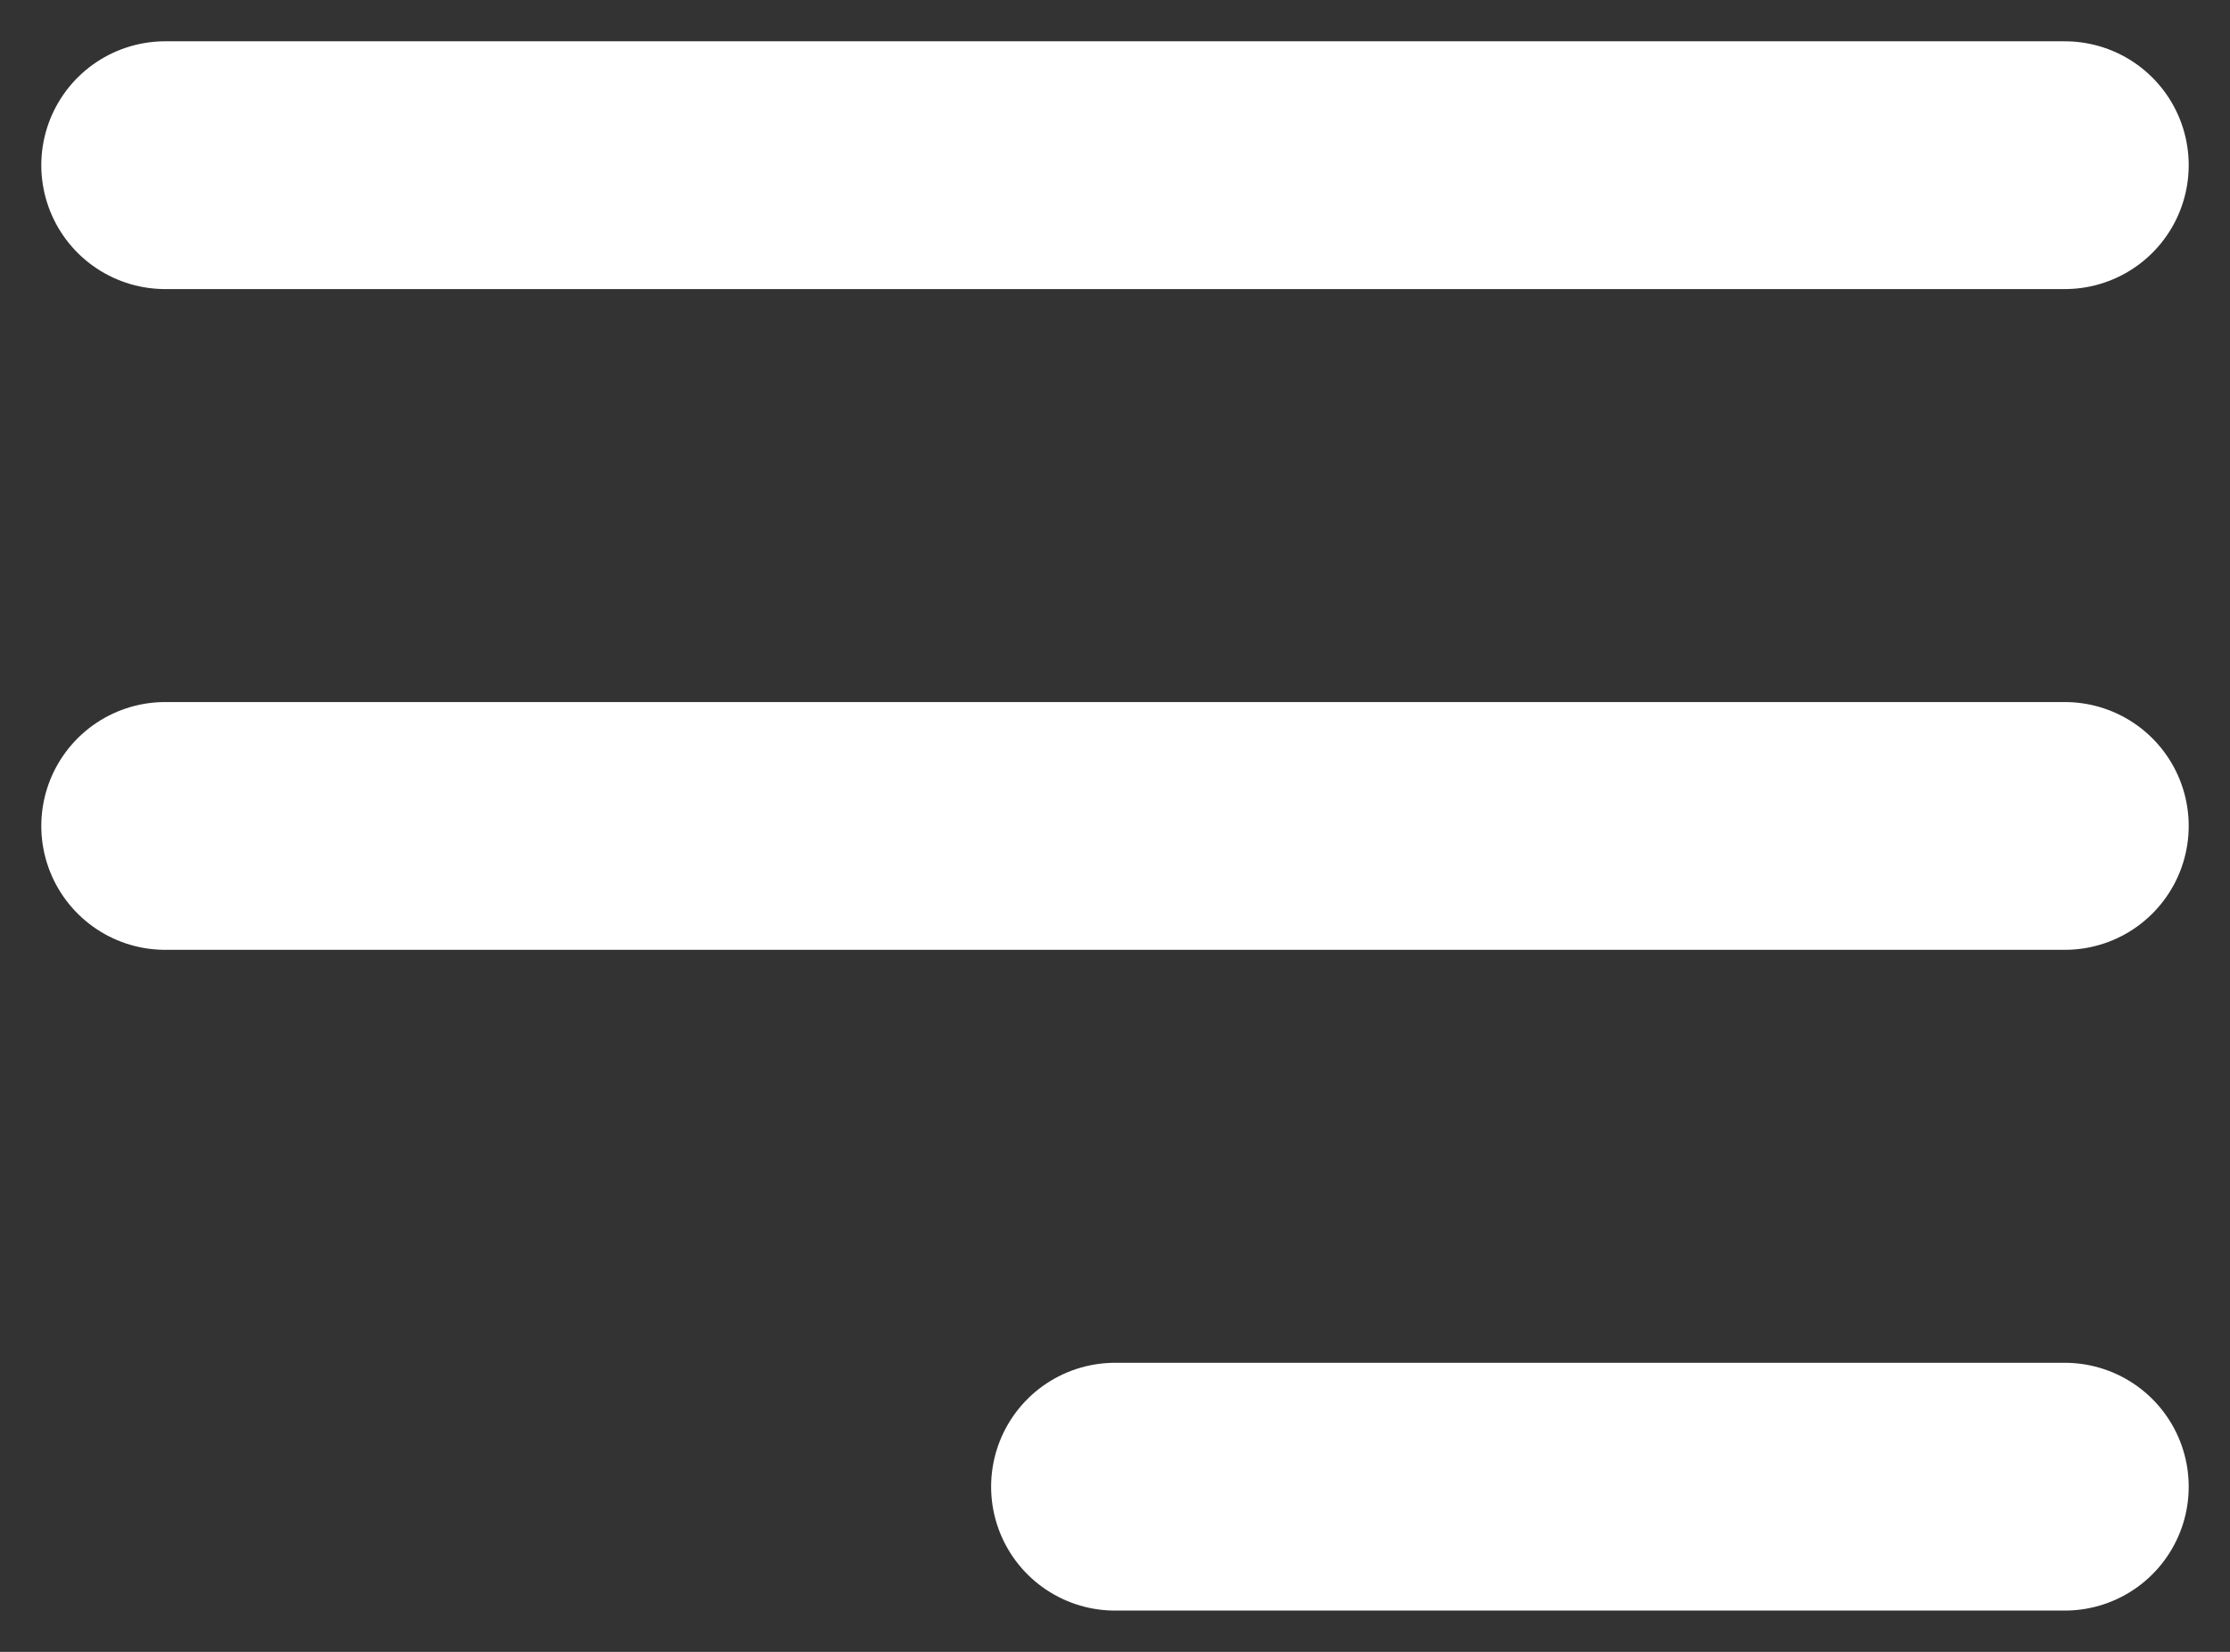 <svg width="27" height="20" viewBox="0 0 27 20" fill="none" xmlns="http://www.w3.org/2000/svg">
<rect x="0" y="0" width="27" height="20" fill="#333333" stroke="none"/>
<path d="M13.5 18H25M2 10H25M2 2H25" stroke="white" stroke-width="3" stroke-linecap="round" stroke-linejoin="round"/>
</svg>
